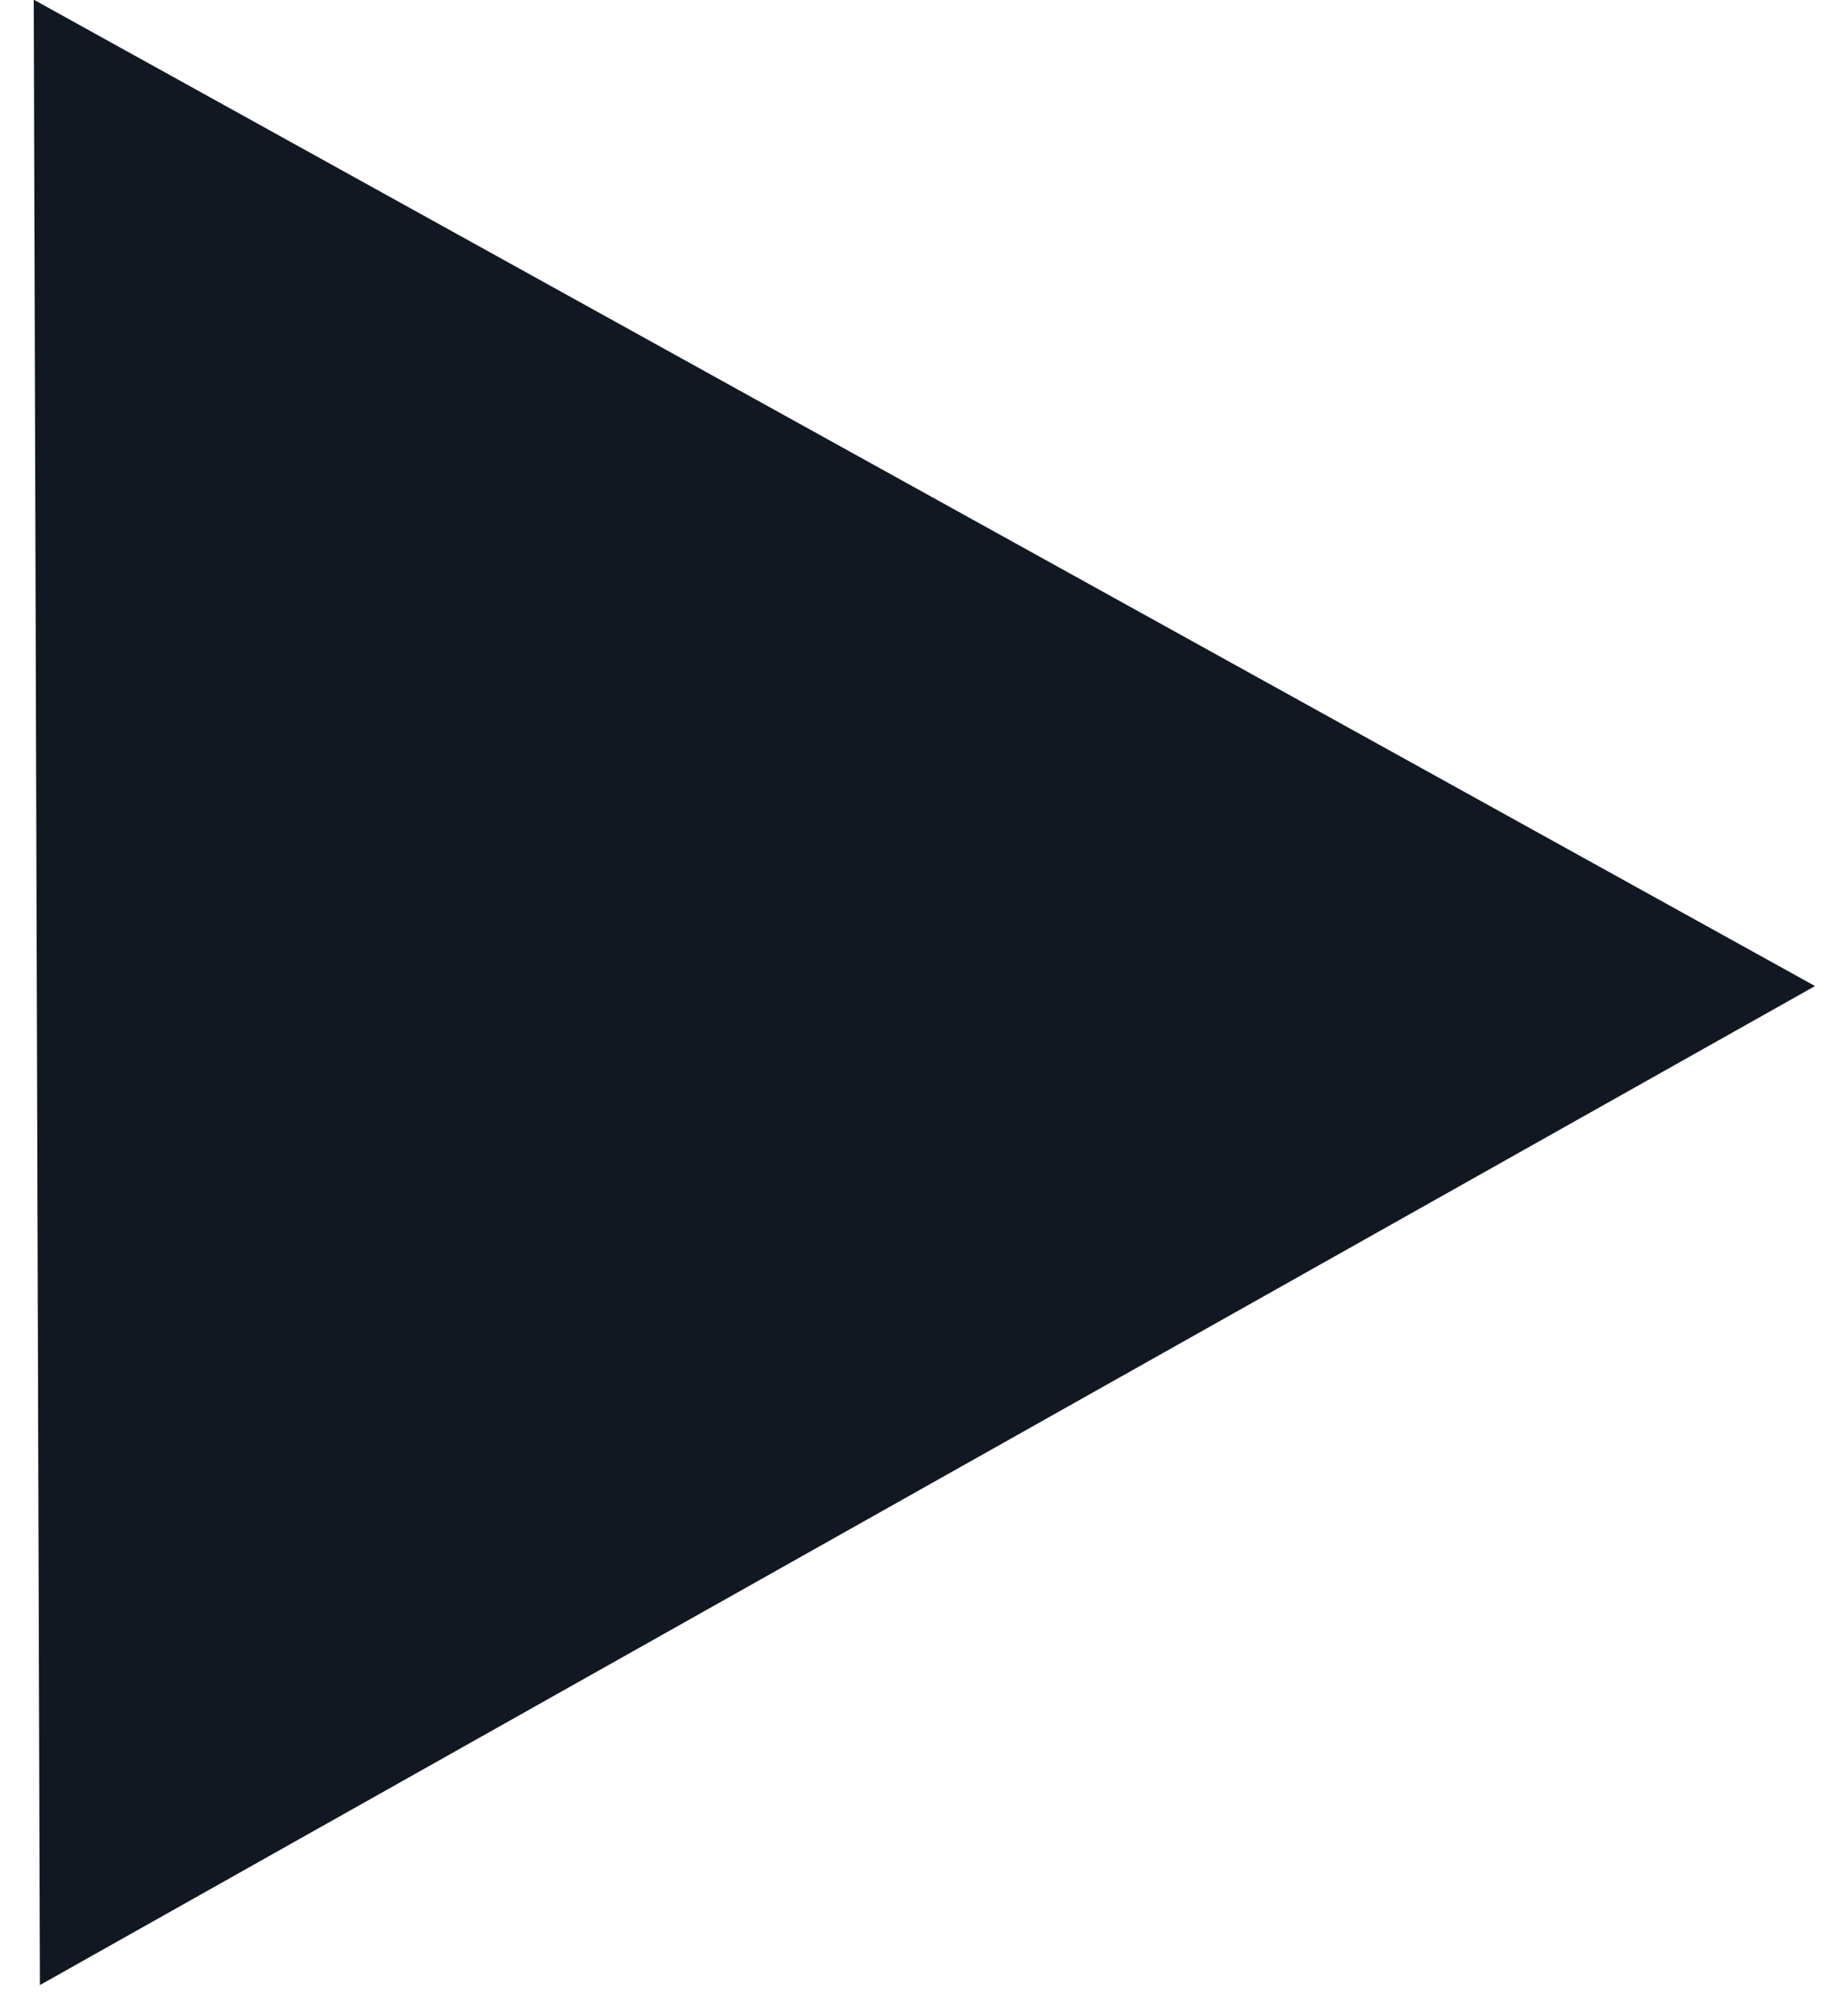 <svg xmlns="http://www.w3.org/2000/svg" viewBox="0 0 11.432 12.574">
  <defs>
    <style>
      .cls-1 {
        fill: #111822;
      }
    </style>
  </defs>
  <path id="Path_235" data-name="Path 235" class="cls-1" d="M12.38,0,6.418,11.217,0,.249" transform="matrix(0.017, -1, 1, 0.017, 0, 12.378)"/>
</svg>
